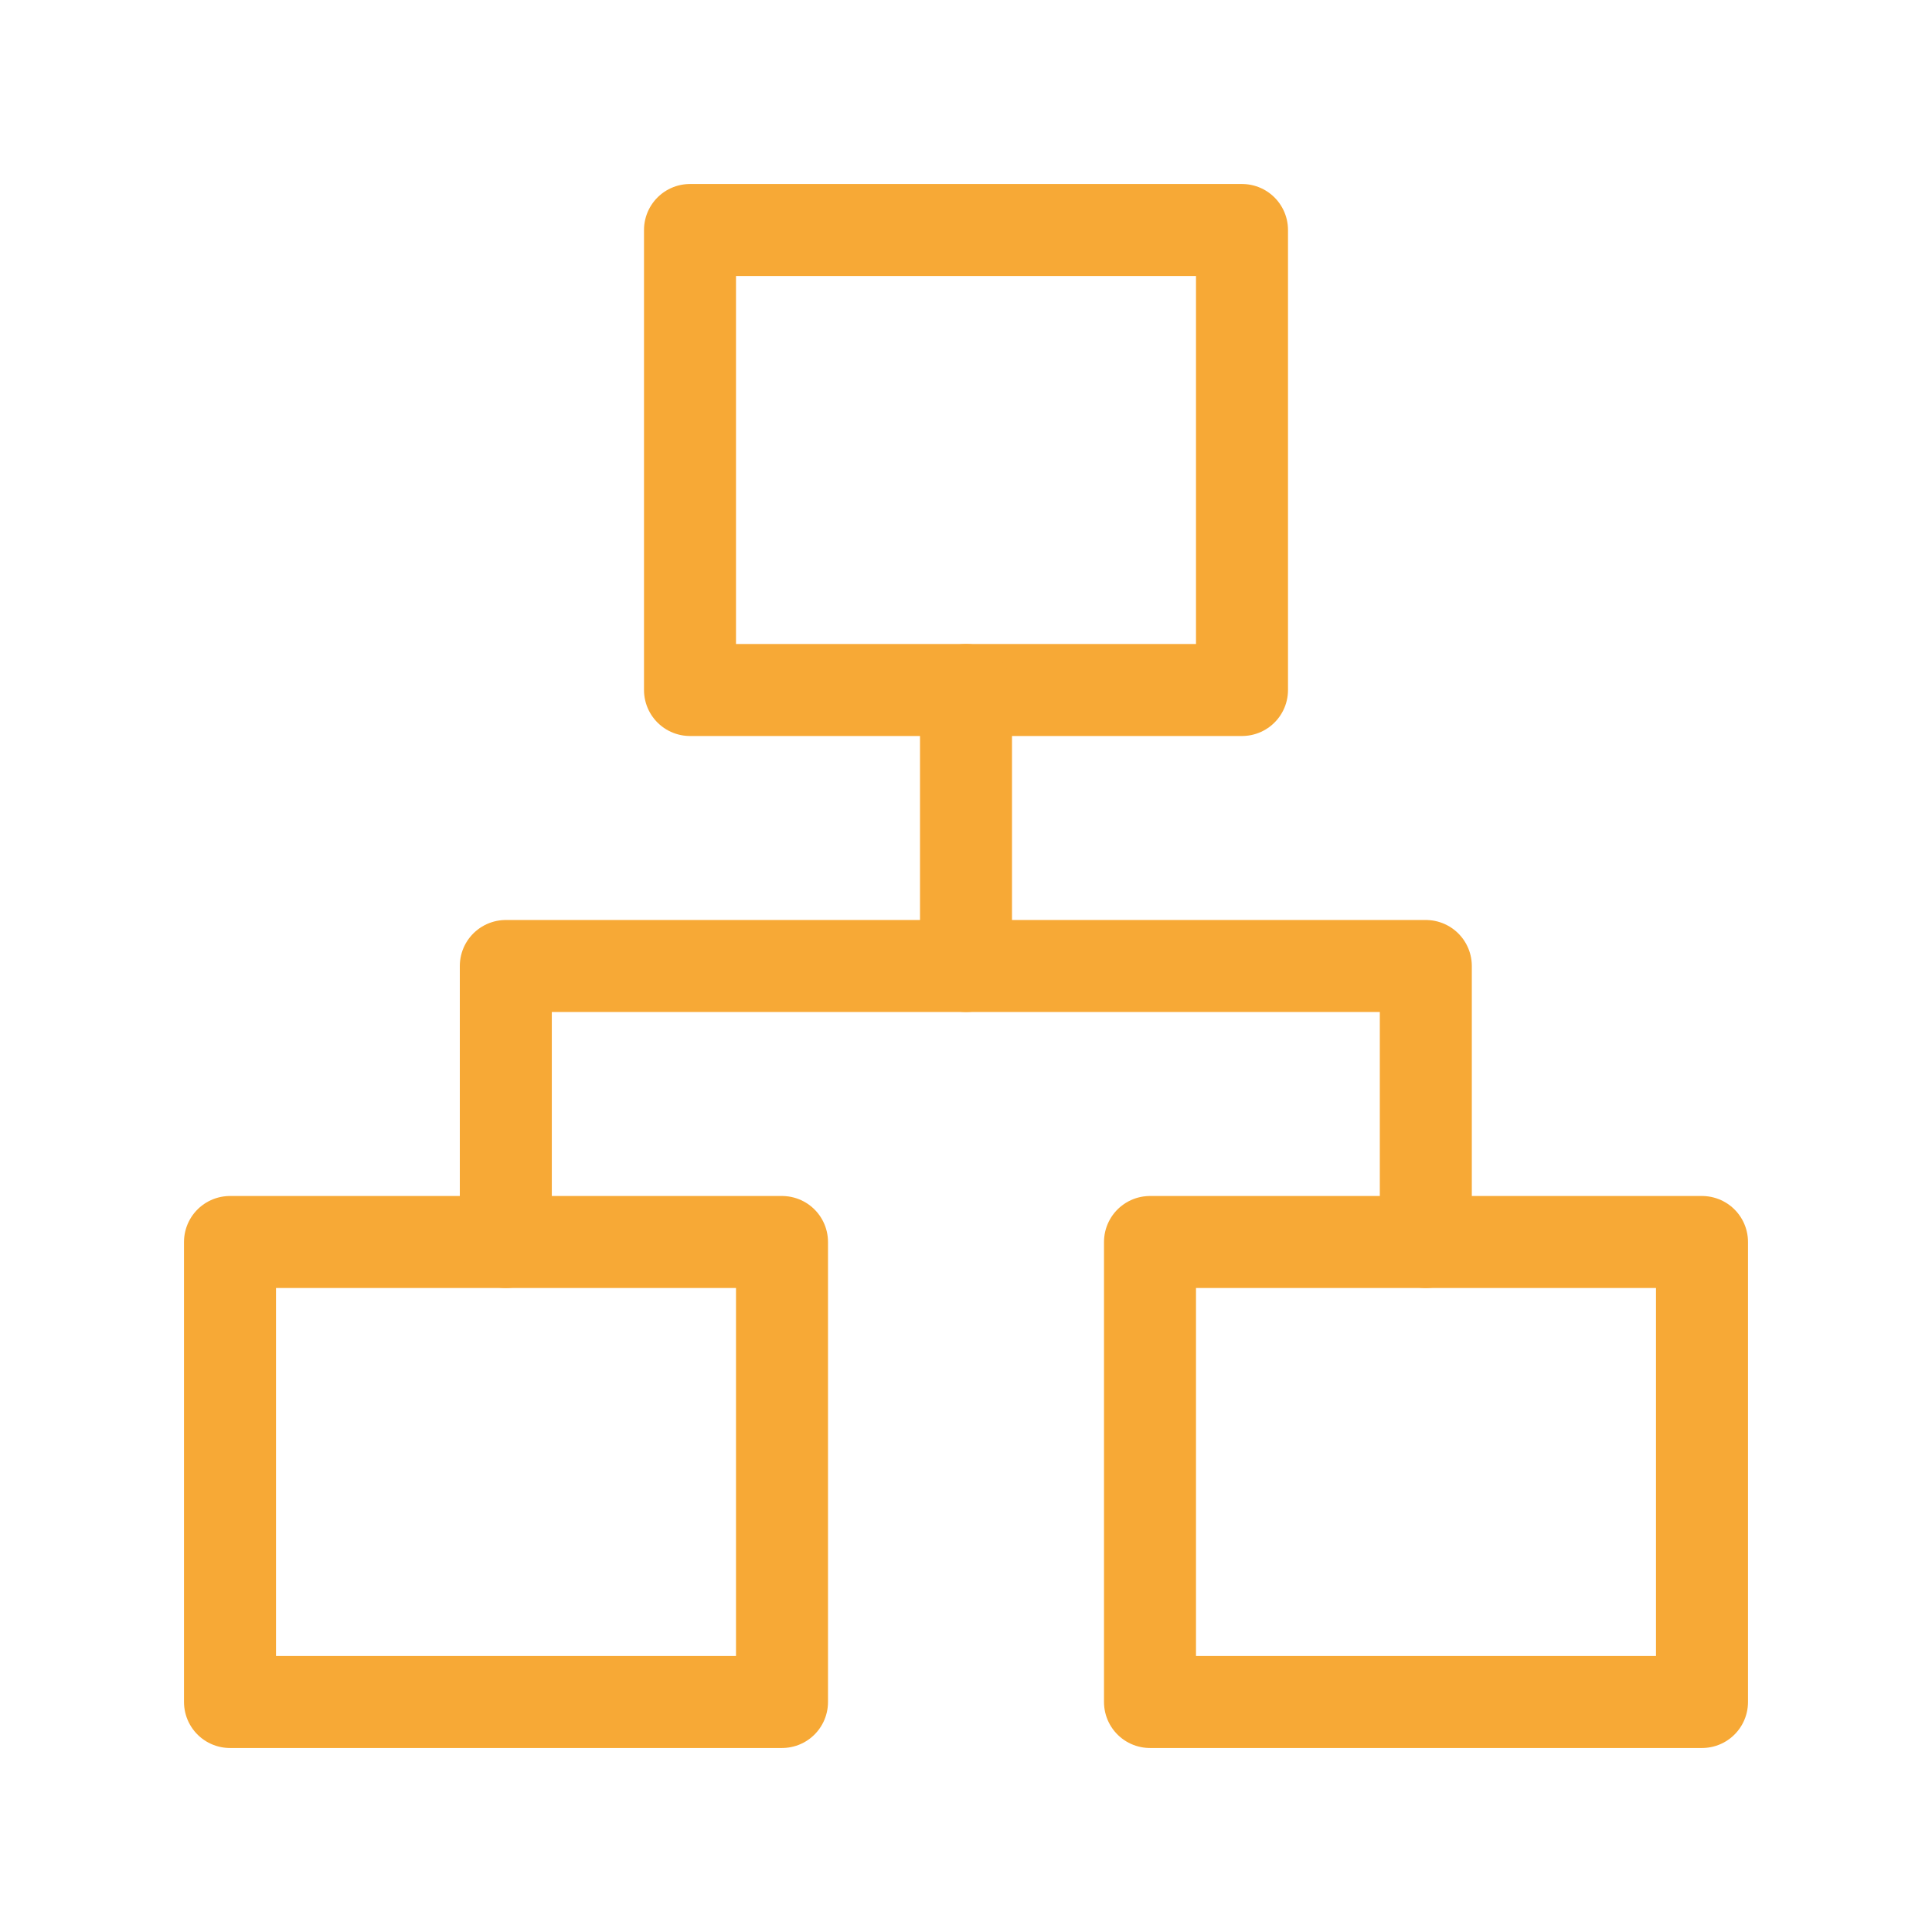 <svg height="21" viewBox="0 0 21 21" width="21" xmlns="http://www.w3.org/2000/svg"><g fill="none" fill-rule="evenodd" stroke="currentColor" stroke-linecap="round" stroke-linejoin="round" transform="translate(2 2)"><path d="m5.5.5h6v5h-6z" stroke="#f7a936" stroke-width="1px" stroke-linecap="round" original-stroke="#333333" fill="none"></path><path d="m10.5 11.5h6v5h-6z" stroke="#f7a936" stroke-width="1px" stroke-linecap="round" original-stroke="#333333" fill="none"></path><path d="m.5 11.5h6v5h-6z" stroke="#f7a936" stroke-width="1px" stroke-linecap="round" original-stroke="#333333" fill="none"></path><path d="m3.498 11.5v-3h10v3" stroke="#f7a936" stroke-width="1px" stroke-linecap="round" original-stroke="#333333" fill="none"></path><path d="m8.5 8.5v-3" stroke="#f7a936" stroke-width="1px" stroke-linecap="round" original-stroke="#333333" fill="none"></path></g></svg>